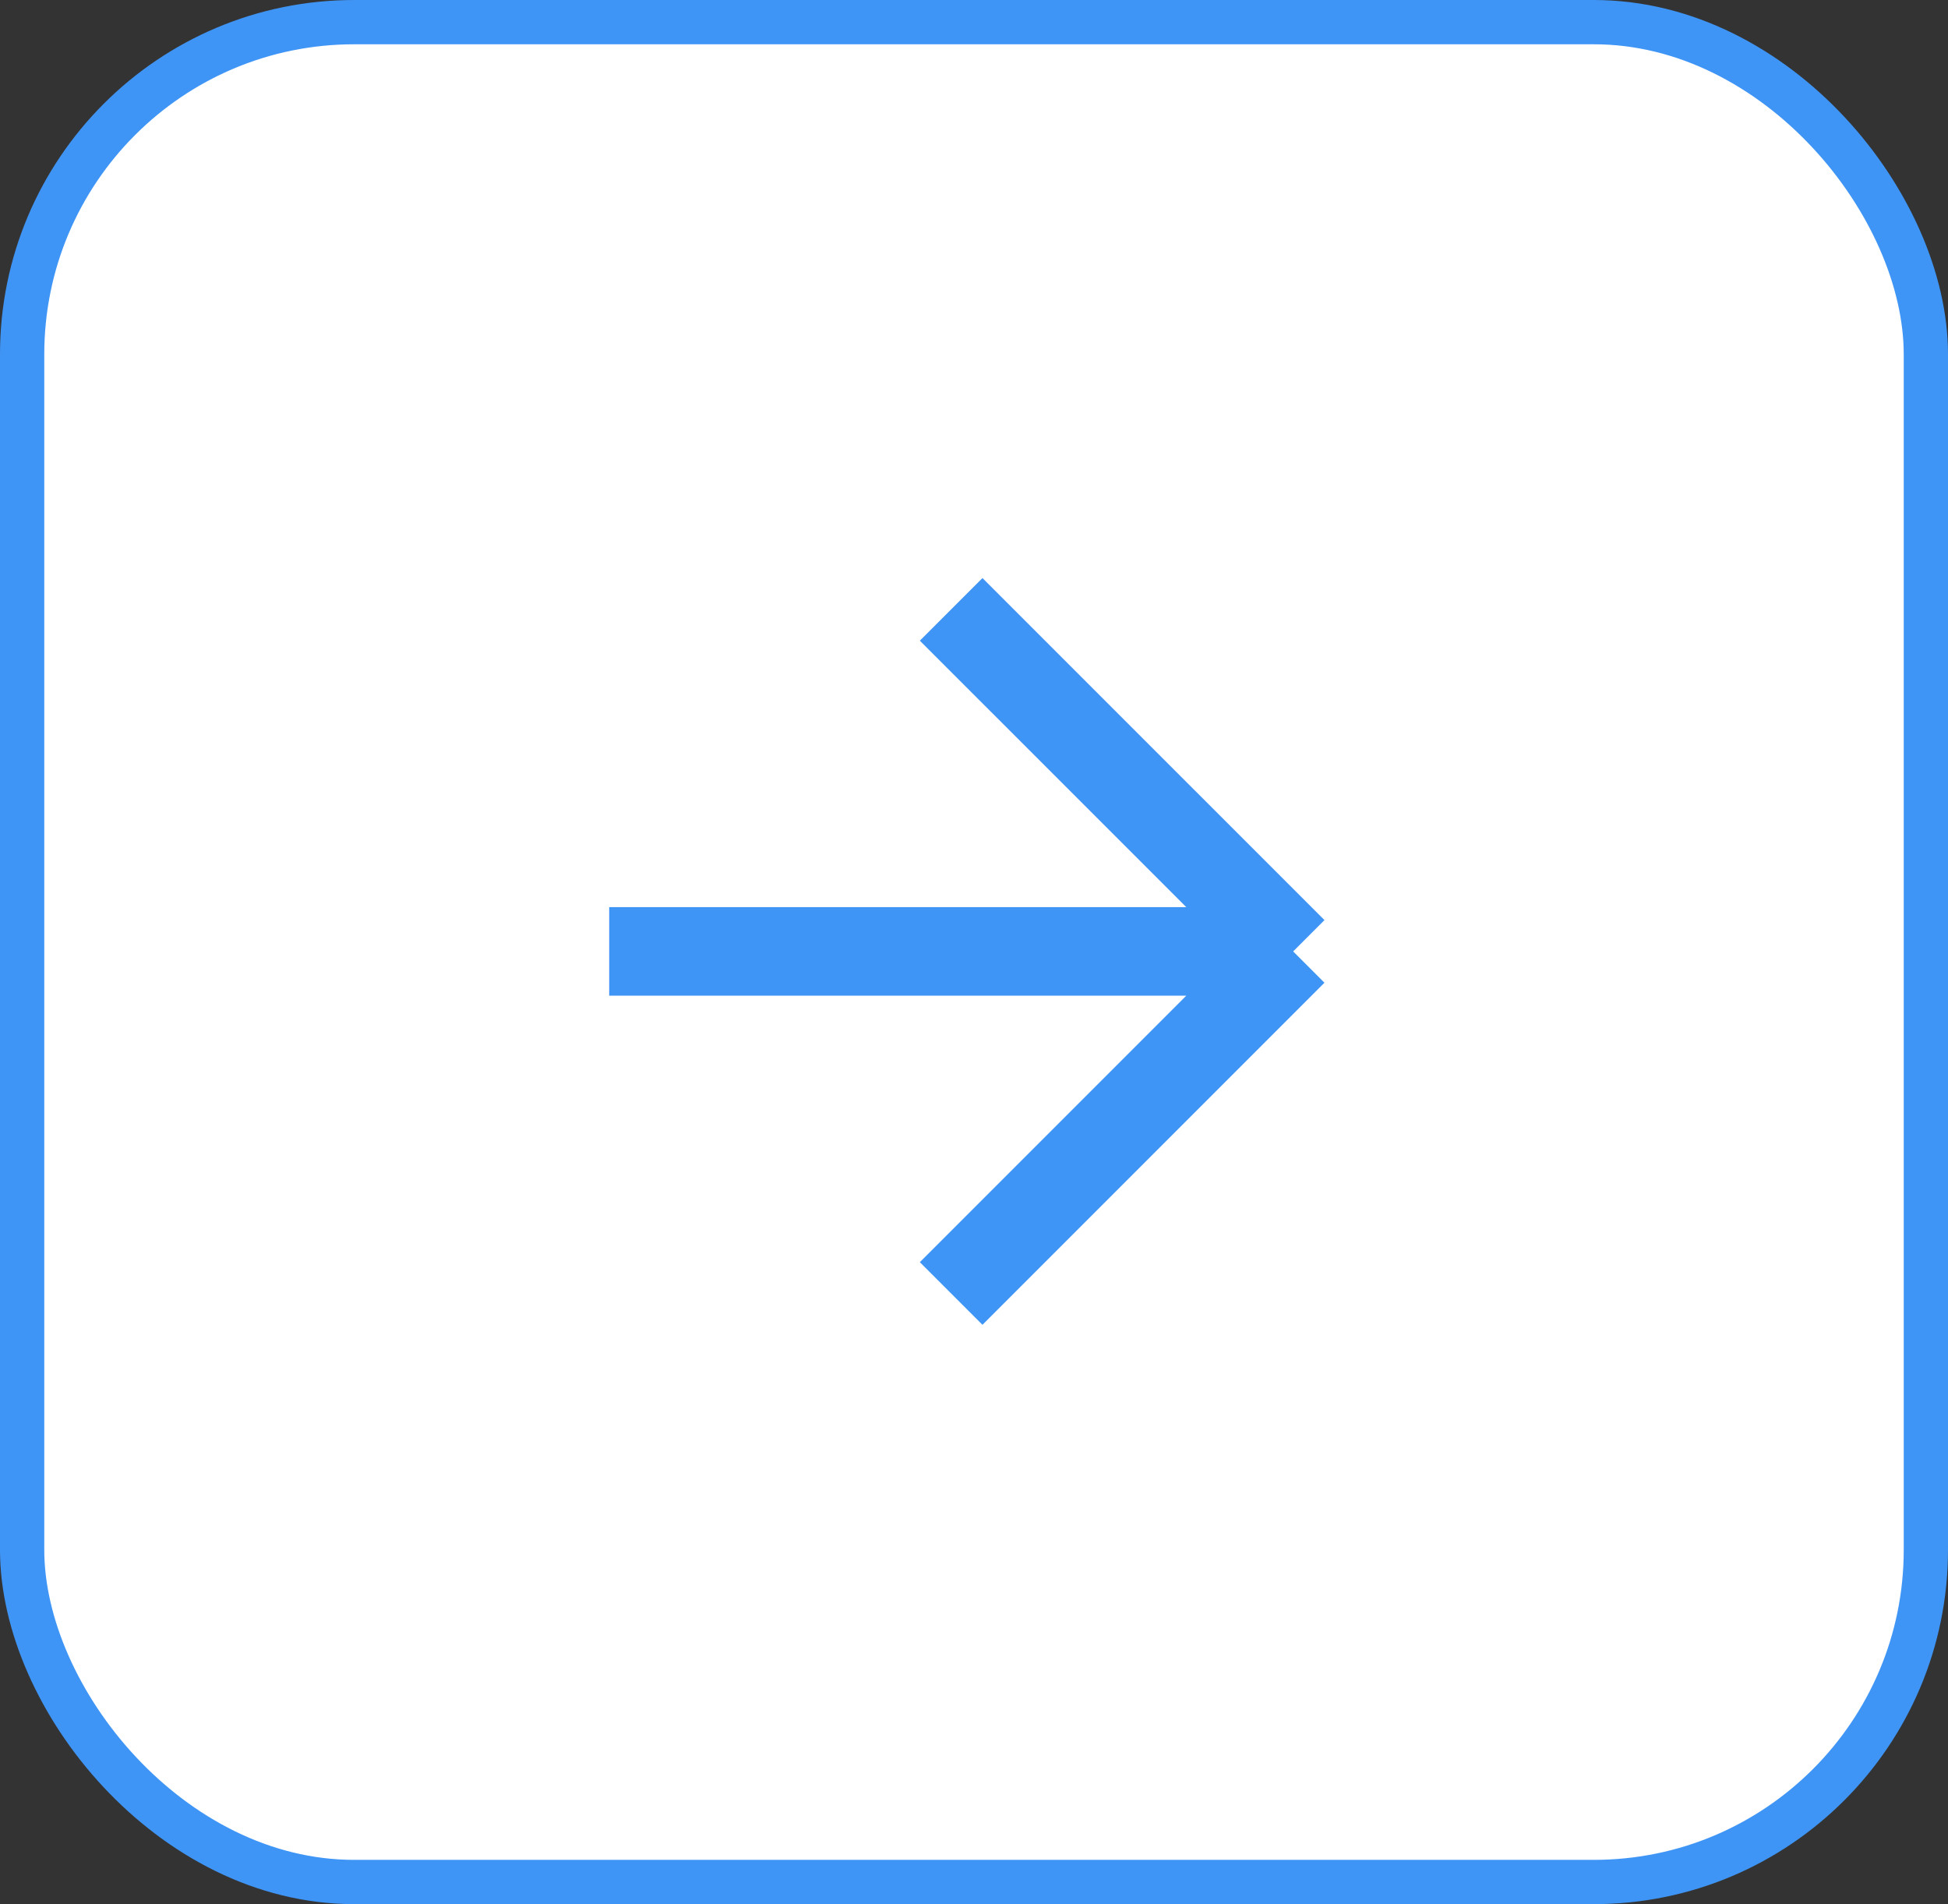 <?xml version="1.0" encoding="UTF-8"?> <svg xmlns="http://www.w3.org/2000/svg" width="44" height="43" viewBox="0 0 44 43" fill="none"><rect x="0" y="0" width="44" height="43" fill="#333333" stroke="none"/><rect x="0.5" y="0.5" width="43" height="42" rx="7.5" fill="white"></rect><rect x="0.5" y="0.5" width="43" height="42" rx="7.5" stroke="#3F95F6"></rect><path d="M13.76 21.485H29.209M29.209 21.485L21.484 29.21M29.209 21.485L21.484 13.761" stroke="#3F95F6" stroke-width="2"></path></svg> 